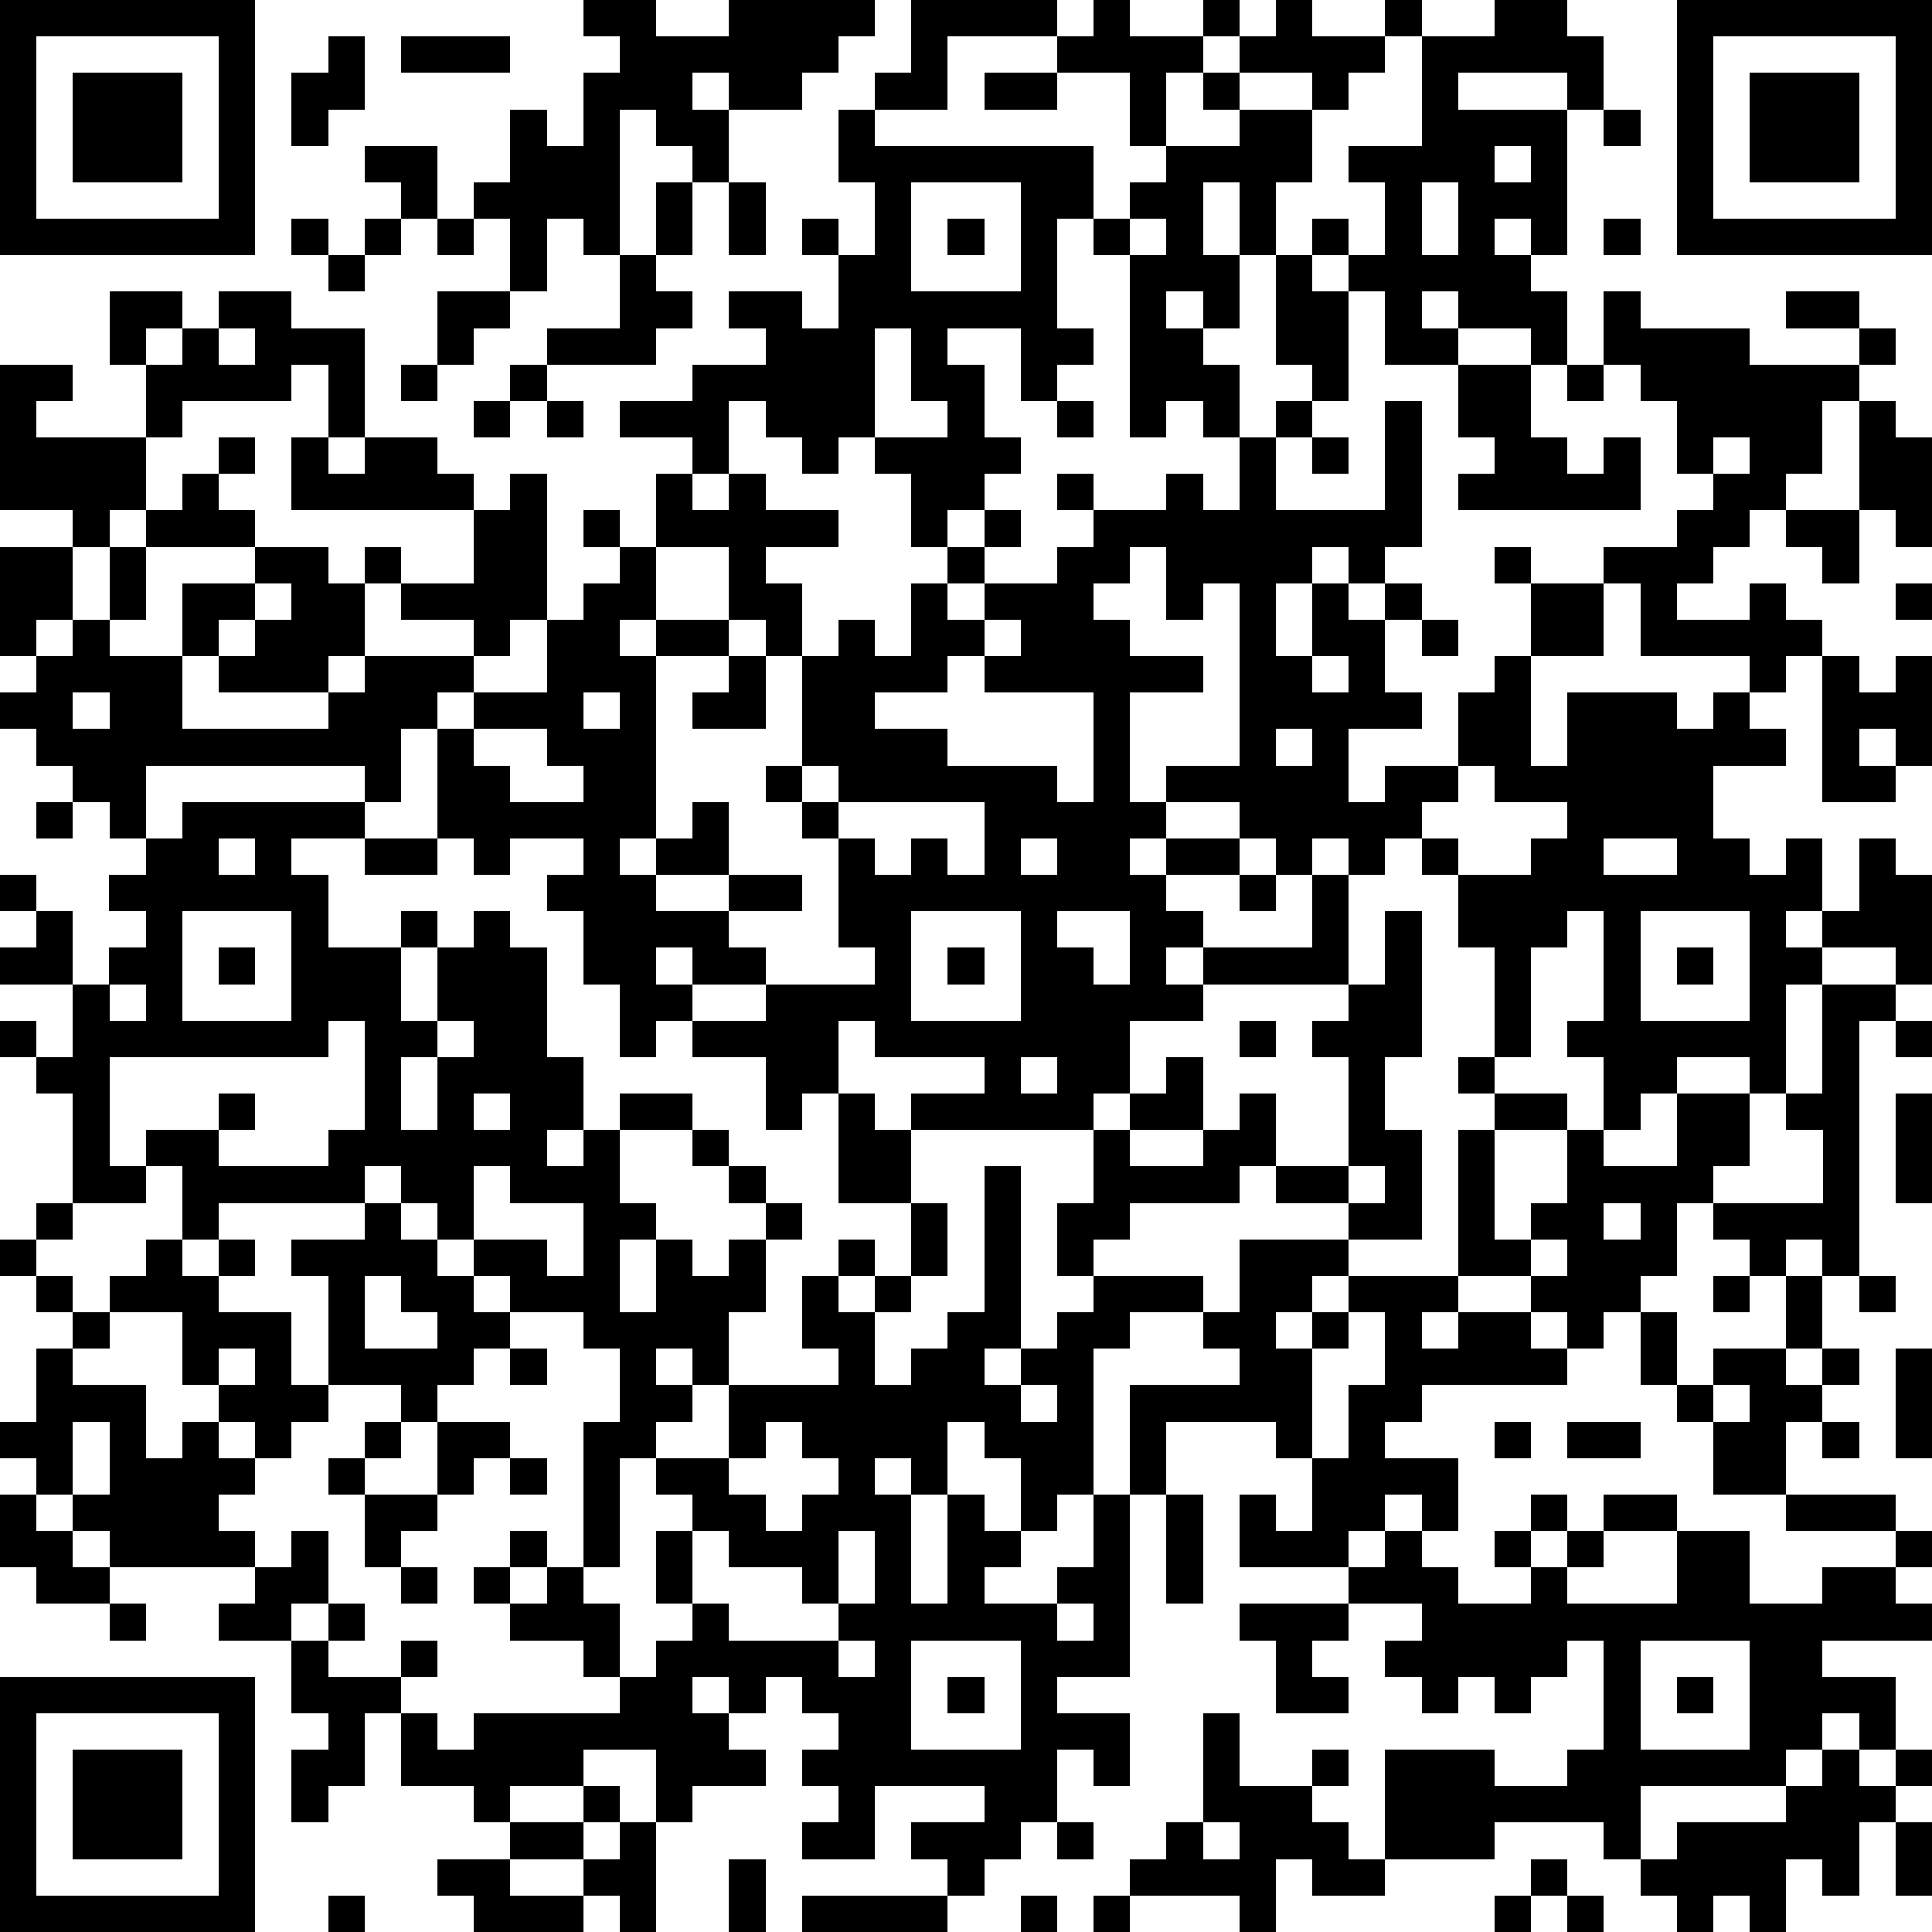 <?xml version="1.0" standalone="yes"?><svg version="1.1" xmlns="http://www.w3.org/2000/svg" xmlns:xlink="http://www.w3.org/1999/xlink" xmlns:ev="http://www.w3.org/2001/xml-events" width="212" height="212" shape-rendering="crispEdges"><path d="M0 0h7v7h-7zM16 0h2v1h2v-1h4v1h-1v1h-1v1h-2v-1h-1v1h1v2h-1v-1h-1v-1h-1v4h-1v-1h-1v2h-1v-2h-1v-1h1v-2h1v1h1v-2h1v-1h-1zM25 0h4v1h-3v2h-2v-1h1zM30 0h1v1h2v-1h1v1h-1v1h-1v2h-1v-2h-2v-1h1zM35 0h1v1h2v-1h1v1h-1v1h-1v1h-1v-1h-2v-1h1zM41 0h2v1h1v2h-1v-1h-3v1h3v4h-1v-1h-1v1h1v1h1v2h-1v-1h-2v-1h-1v1h1v1h-2v-2h-1v-1h-1v-1h1v1h1v-2h-1v-1h2v-3h2zM46 0h7v7h-7zM1 1v5h5v-5zM9 1h1v2h-1v1h-1v-2h1zM11 1h3v1h-3zM47 1v5h5v-5zM2 2h3v3h-3zM27 2h2v1h-2zM33 2h1v1h-1zM48 2h3v3h-3zM23 3h1v1h6v2h-1v3h1v1h-1v1h-1v-2h-2v1h1v2h1v1h-1v1h-1v1h-1v-2h-1v-1h-1v1h-1v-1h-1v-1h-1v2h-1v-1h-2v-1h2v-1h2v-1h-1v-1h2v1h1v-2h-1v-1h1v1h1v-2h-1zM34 3h2v2h-1v2h-1v-2h-1v2h1v2h-1v-1h-1v1h1v1h1v2h-1v-1h-1v1h-1v-5h-1v-1h1v-1h1v-1h2zM44 3h1v1h-1zM10 4h2v2h-1v-1h-1zM41 4v1h1v-1zM18 5h1v2h-1zM20 5h1v2h-1zM25 5v3h3v-3zM39 5v2h1v-2zM8 6h1v1h-1zM10 6h1v1h-1zM12 6h1v1h-1zM26 6h1v1h-1zM31 6v1h1v-1zM44 6h1v1h-1zM9 7h1v1h-1zM17 7h1v1h1v1h-1v1h-3v-1h2zM35 7h1v1h1v3h-1v-1h-1zM3 8h2v1h-1v1h-1zM6 8h2v1h2v3h-1v-2h-1v1h-3v1h-1v-2h1v-1h1zM12 8h2v1h-1v1h-1zM44 8h1v1h3v1h3v-1h-2v-1h2v1h1v1h-1v1h-1v2h-1v1h-1v1h-1v1h-1v1h2v-1h1v1h1v1h-1v1h-1v-1h-3v-2h-1v-1h2v-1h1v-1h-1v-2h-1v-1h-1zM6 9v1h1v-1zM24 9v3h2v-1h-1v-2zM0 10h2v1h-1v1h3v2h-1v1h-1v-1h-2zM11 10h1v1h-1zM14 10h1v1h-1zM40 10h2v2h1v1h1v-1h1v2h-5v-1h1v-1h-1zM43 10h1v1h-1zM13 11h1v1h-1zM15 11h1v1h-1zM29 11h1v1h-1zM35 11h1v1h-1zM38 11h1v4h-1v1h-1v-1h-1v1h-1v2h1v-2h1v1h1v-1h1v1h-1v2h1v1h-2v2h1v-1h2v-2h1v-1h1v-2h-1v-1h1v1h2v2h-2v3h1v-2h3v1h1v-1h1v1h1v1h-2v2h1v1h1v-1h1v2h-1v1h1v-1h1v-2h1v1h1v3h-1v-1h-2v1h-1v3h-1v-1h-2v1h-1v1h-1v-2h-1v-1h1v-3h-1v1h-1v3h-1v-3h-1v-2h-1v-1h-1v1h-1v-1h-1v1h-1v-1h-1v-1h-2v-1h2v-5h-1v1h-1v-2h-1v1h-1v1h1v1h2v1h-2v3h1v1h-1v1h1v-1h2v1h-2v1h1v1h-1v1h1v-1h3v-2h1v3h-4v1h-2v2h-1v1h-5v-1h2v-1h-3v-1h-1v2h-1v1h-1v-2h-2v-1h-1v1h-1v-2h-1v-2h-1v-1h1v-1h-2v1h-1v-1h-1v-3h-1v2h-1v-1h-6v2h-1v-1h-1v-1h-1v-1h-1v-1h1v-1h-1v-3h2v2h-1v1h1v-1h1v-2h1v-1h1v-1h1v-1h1v1h-1v1h1v1h-3v2h-1v1h2v-2h2v-1h2v1h1v-1h1v1h-1v2h-1v1h-3v-1h-1v2h4v-1h1v-1h3v-1h-2v-1h2v-2h-5v-2h1v1h1v-1h2v1h1v1h1v-1h1v4h-1v1h-1v1h-1v1h1v-1h2v-2h1v-1h1v-1h-1v-1h1v1h1v-2h1v1h1v-1h1v1h2v1h-2v1h1v2h-1v-1h-1v-2h-2v2h-1v1h1v-1h2v1h-2v5h-1v1h1v-1h1v-1h1v2h-2v1h2v-1h2v1h-2v1h1v1h-2v-1h-1v1h1v1h2v-1h3v-1h-1v-3h-1v-1h-1v-1h1v-3h1v-1h1v1h1v-2h1v-1h1v-1h1v1h-1v1h-1v1h1v-1h2v-1h1v-1h-1v-1h1v1h2v-1h1v1h1v-2h1v2h3zM51 11h1v1h1v3h-1v-1h-1zM36 12h1v1h-1zM47 12v1h1v-1zM49 14h2v2h-1v-1h-1zM7 16v1h-1v1h1v-1h1v-1zM52 16h1v1h-1zM27 17v1h-1v1h-2v1h2v1h3v1h1v-3h-3v-1h1v-1zM39 17h1v1h-1zM20 18h1v2h-2v-1h1zM36 18v1h1v-1zM50 18h1v1h1v-1h1v3h-1v-1h-1v1h1v1h-2zM2 19v1h1v-1zM16 19v1h1v-1zM13 20v1h1v1h2v-1h-1v-1zM35 20v1h1v-1zM22 21v1h1v-1zM40 21v1h-1v1h1v1h2v-1h1v-1h-2v-1zM1 22h1v1h-1zM5 22h5v1h-2v1h1v2h2v-1h1v1h-1v2h1v-2h1v-1h1v1h1v3h1v2h-1v1h1v-1h1v-1h2v1h-2v2h1v1h-1v2h1v-2h1v1h1v-1h1v-1h-1v-1h-1v-1h1v1h1v1h1v1h-1v2h-1v2h-1v-1h-1v1h1v1h-1v1h-1v3h-1v-4h1v-2h-1v-1h-2v-1h-1v-1h-1v-1h-1v-1h-1v1h-4v1h-1v-2h-1v-1h2v-1h1v1h-1v1h3v-1h1v-3h-1v1h-6v3h1v1h-2v-3h-1v-1h-1v-1h1v1h1v-2h-2v-1h1v-1h-1v-1h1v1h1v2h1v-1h1v-1h-1v-1h1v-1h1zM23 22v1h1v1h1v-1h1v1h1v-2zM6 23v1h1v-1zM10 23h2v1h-2zM28 23v1h1v-1zM44 23v1h2v-1zM34 24h1v1h-1zM5 25v3h3v-3zM25 25v3h3v-3zM29 25v1h1v1h1v-2zM38 25h1v4h-1v2h1v3h-2v-1h-2v-1h-1v1h-3v1h-1v1h-1v-2h1v-2h1v-1h1v-1h1v2h-2v1h2v-1h1v-1h1v2h2v-3h-1v-1h1v-1h1zM45 25v3h3v-3zM6 26h1v1h-1zM26 26h1v1h-1zM46 26h1v1h-1zM3 27v1h1v-1zM50 27h2v1h-1v7h-1v-1h-1v1h-1v-1h-1v-1h-1v2h-1v1h-1v1h-1v-1h-1v-1h-2v-4h1v-1h-1v-1h1v1h2v1h-2v3h1v-1h1v-2h1v1h2v-2h2v2h-1v1h3v-2h-1v-1h1zM12 28v1h-1v2h1v-2h1v-1zM34 28h1v1h-1zM52 28h1v1h-1zM28 29v1h1v-1zM13 30v1h1v-1zM23 30h1v1h1v2h-2zM52 30h1v3h-1zM13 32v2h2v1h1v-2h-2v-1zM27 32h1v5h-1v1h1v-1h1v-1h1v-1h3v1h-2v1h-1v4h-1v1h-1v-2h-1v-1h-1v2h-1v-1h-1v1h1v3h1v-3h1v1h1v1h-1v1h2v-1h1v-2h1v-3h3v-1h-1v-1h1v-2h3v1h-1v1h-1v1h1v-1h1v-1h3v1h-1v1h1v-1h2v1h1v1h-4v1h-1v1h2v2h-1v-1h-1v1h-1v1h-3v-2h1v1h1v-2h-1v-1h-3v2h-1v5h-2v1h2v2h-1v-1h-1v2h-1v1h-1v1h-1v-1h-1v-1h2v-1h-3v2h-2v-1h1v-1h-1v-1h1v-1h-1v-1h-1v1h-1v-1h-1v1h1v1h1v1h-2v1h-1v-2h-2v1h-2v1h-1v-1h-2v-2h-1v2h-1v1h-1v-2h1v-1h-1v-2h-2v-1h1v-1h-4v-1h-1v-1h-1v-1h-1v-1h1v-2h1v-1h-1v-1h-1v-1h1v-1h1v1h-1v1h1v1h1v-1h1v-1h1v1h1v-1h1v1h-1v1h2v2h1v-3h-1v-1h2v-1h1v1h1v1h1v1h1v1h-1v1h-1v1h-1v-1h-2v1h-1v1h-1v-1h-1v-1h-1v-2h-2v1h-1v1h2v2h1v-1h1v1h1v1h-1v1h1v1h1v-1h1v2h-1v1h1v-1h1v1h-1v1h2v-1h1v1h-1v1h1v1h1v-1h4v-1h-1v-1h-2v-1h-1v-1h1v-1h1v1h-1v1h1v-1h1v1h1v2h1v-1h1v-1h-1v-2h1v-1h-1v-1h2v-2h3v-1h-1v-2h1v-1h1v1h-1v1h1v-1h1v-2h1v2h-1v1h-1v2h1v-1h1v-1h1zM37 32v1h1v-1zM44 33v1h1v-1zM42 34v1h1v-1zM10 35v2h2v-1h-1v-1zM47 35h1v1h-1zM49 35h1v2h-1zM51 35h1v1h-1zM37 36v1h-1v3h1v-2h1v-2zM45 36h1v2h-1zM6 37v1h1v-1zM14 37h1v1h-1zM47 37h2v1h1v-1h1v1h-1v1h-1v2h-2v-2h-1v-1h1zM52 37h1v3h-1zM28 38v1h1v-1zM47 38v1h1v-1zM2 39v2h1v-2zM10 39h1v1h-1zM12 39h2v1h-1v1h-1zM21 39v1h-1v1h1v1h1v-1h1v-1h-1v-1zM41 39h1v1h-1zM43 39h2v1h-2zM50 39h1v1h-1zM9 40h1v1h-1zM14 40h1v1h-1zM0 41h1v1h1v1h1v1h-2v-1h-1zM10 41h2v1h-1v1h-1zM32 41h1v3h-1zM42 41h1v1h-1zM44 41h2v1h-2zM49 41h3v1h-3zM19 42v2h1v1h3v-1h-1v-1h-2v-1zM23 42v2h1v-2zM38 42h1v1h1v1h2v-1h-1v-1h1v1h1v-1h1v1h-1v1h3v-2h2v2h2v-1h2v-1h1v1h-1v1h1v1h-3v1h2v2h-1v-1h-1v1h-1v1h-4v2h-1v-1h-3v1h-3v-3h3v1h2v-1h1v-3h-1v1h-1v1h-1v-1h-1v1h-1v-1h-1v-1h1v-1h-2v-1h1zM11 43h1v1h-1zM3 44h1v1h-1zM29 44v1h1v-1zM34 44h3v1h-1v1h1v1h-2v-2h-1zM23 45v1h1v-1zM25 45v3h3v-3zM45 45v3h3v-3zM0 46h7v7h-7zM26 46h1v1h-1zM46 46h1v1h-1zM1 47v5h5v-5zM33 47h1v2h2v-1h1v1h-1v1h1v1h1v1h-2v-1h-1v2h-1v-1h-3v-1h1v-1h1zM2 48h3v3h-3zM50 48h1v1h1v-1h1v1h-1v1h-1v2h-1v-1h-1v2h-1v-1h-1v1h-1v-1h-1v-1h1v-1h3v-1h1zM16 49h1v1h-1zM14 50h2v1h-2zM17 50h1v3h-1v-1h-1v-1h1zM29 50h1v1h-1zM33 50v1h1v-1zM52 50h1v2h-1zM12 51h2v1h2v1h-3v-1h-1zM20 51h1v2h-1zM42 51h1v1h-1zM9 52h1v1h-1zM22 52h4v1h-4zM28 52h1v1h-1zM30 52h1v1h-1zM41 52h1v1h-1zM43 52h1v1h-1z" style="fill:#000" transform="translate(0,0) scale(4)"/></svg>